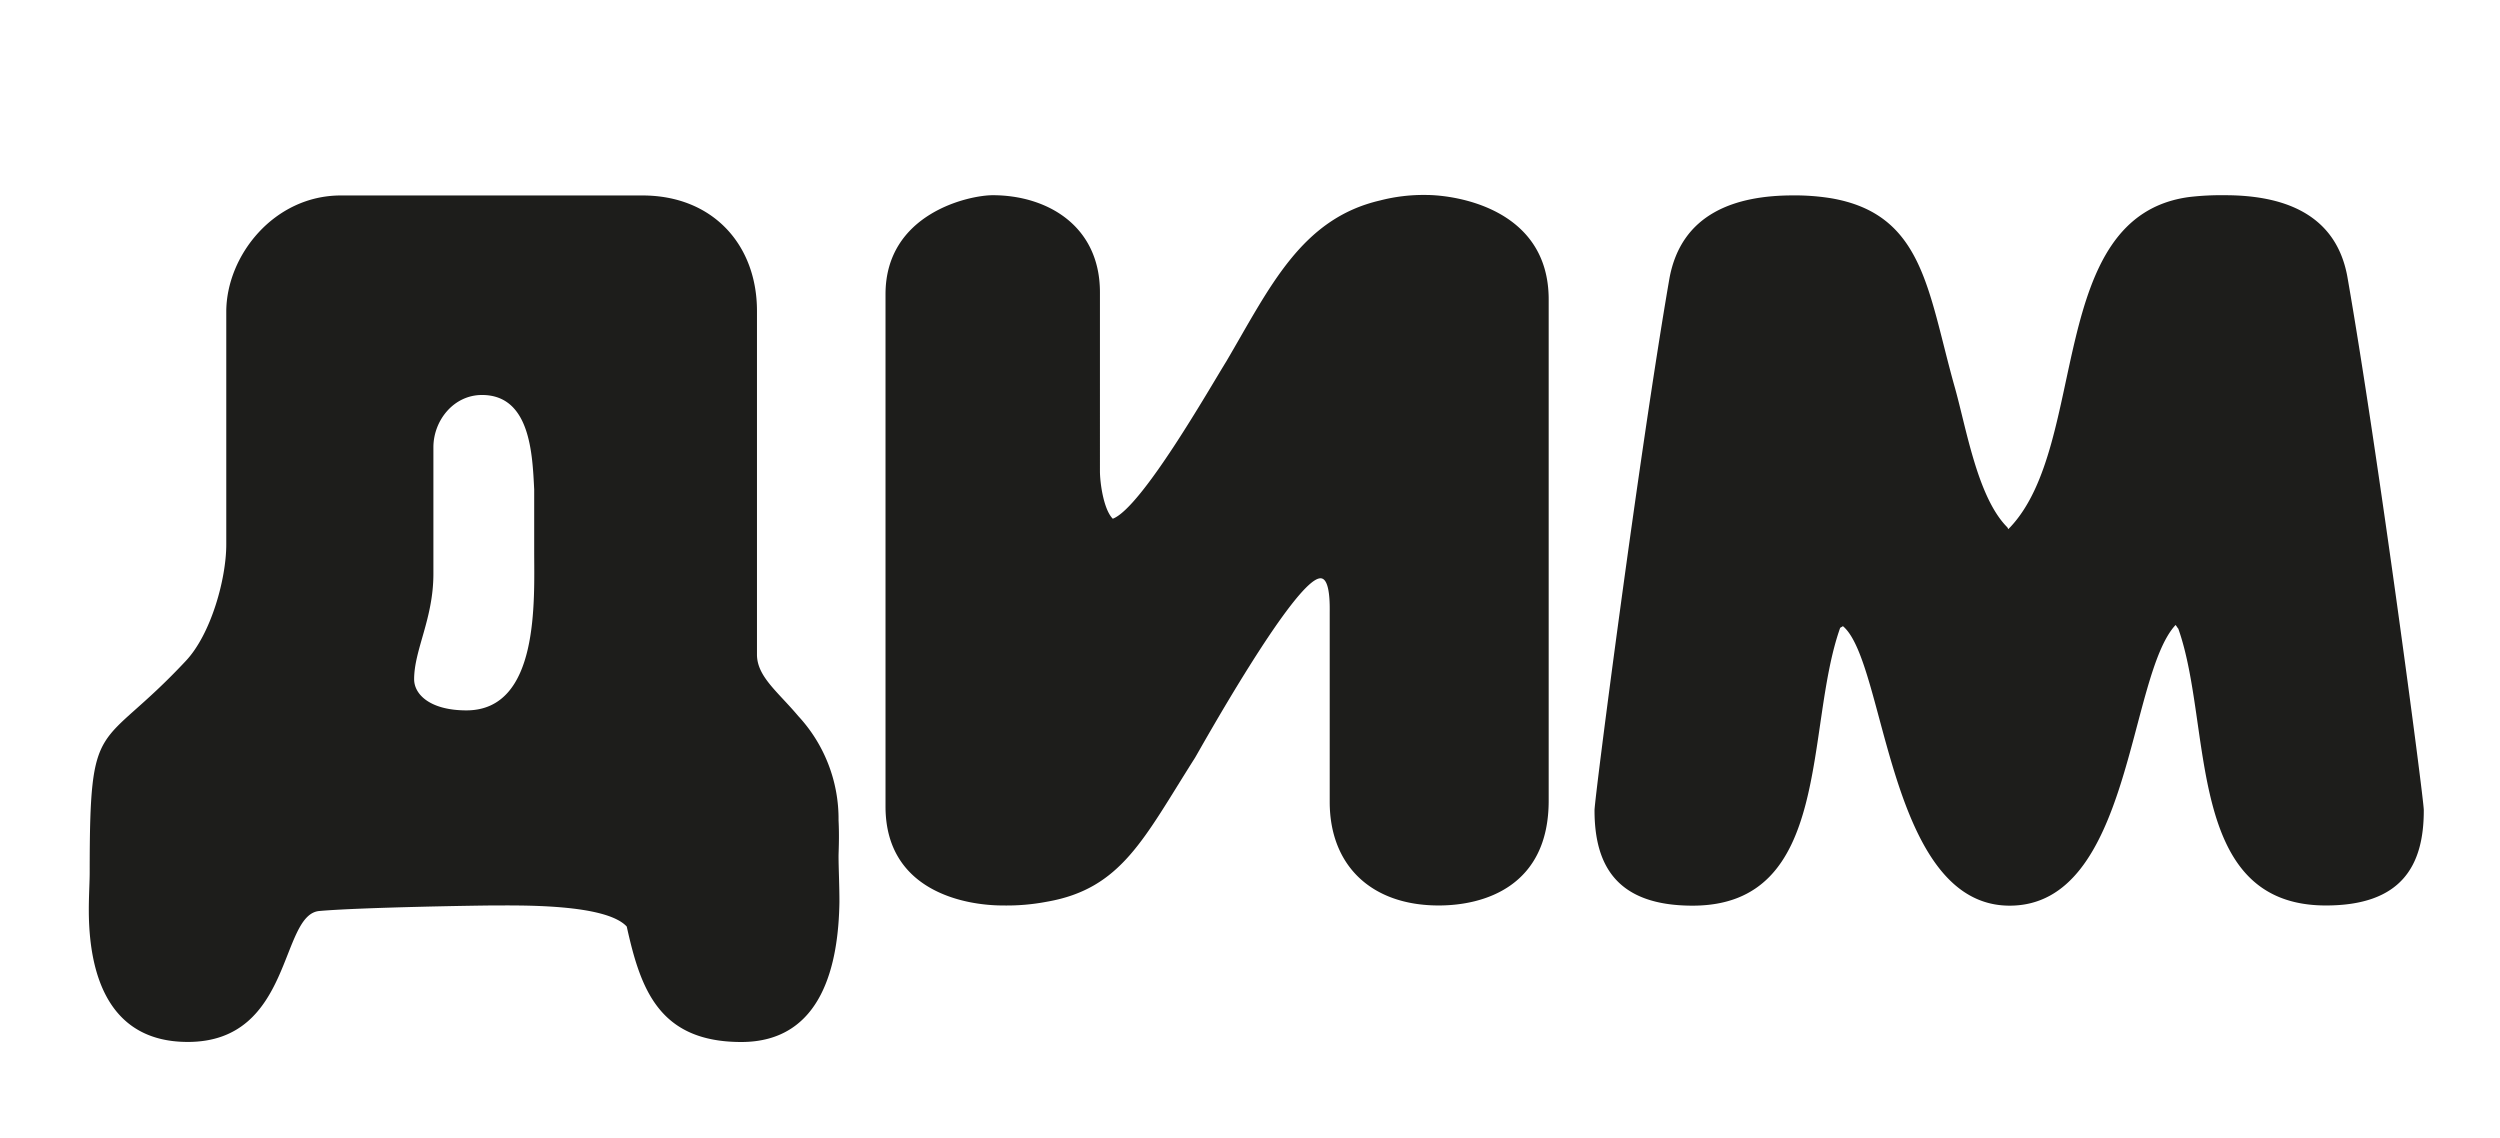 <?xml version="1.0" encoding="UTF-8"?> <svg xmlns="http://www.w3.org/2000/svg" id="Слой_1" data-name="Слой 1" viewBox="0 0 400.84 182.52"><defs><style>.cls-1{fill:#1d1d1b;}</style></defs><path class="cls-1" d="M118.86,167.07c-13.23,0-16.16-8.52-18.37-18.51-3.38-3.68-17.19-3.38-21.6-3.38-1.47,0-20.86.29-27.62.88-6.47.44-4.26,21-21.16,21-12.93,0-15.87-11.17-15.87-21.16,0-2.35.14-4.55.14-6,0-25.72,1.47-19,15.43-33.95,4-4.26,6.47-13.08,6.47-18.66V50c0-9,7.64-18.66,18.37-18.66H103c11.31,0,18.37,7.93,18.37,18.51v55.1c0,3.53,3.38,6,6.61,9.85a24.26,24.26,0,0,1,6.47,16.75c.14,2.65,0,5,0,5.73,0,1.91.14,4.56.14,7.35C134.44,154.43,131.94,167.07,118.86,167.07ZM85.65,78.46c-.29-5.58-.59-15.13-8.37-15.13-4.56,0-7.79,4.11-7.79,8.38V92c0,7.2-3.09,12.2-3.09,16.9,0,2.5,2.65,5,8.38,5,11.75,0,10.87-17.64,10.87-25.57Z"></path><path class="cls-1" d="M230.68,145.18c-10.87,0-17.48-6.47-17.48-16.61V98.3c0-1,.14-5.58-1.47-5.58-4.12,0-19.84,28.36-20.14,28.8-8.22,12.93-11.75,21-23.8,23.07a34.25,34.25,0,0,1-7,.59c-6.17,0-18.81-2.35-18.81-15.87V47.17c0-12.94,13.37-15.87,17.19-15.87,8.67,0,17.19,4.85,17.19,15.57V75.53c0,1.91.59,6.17,2.06,7.64C183.07,81.4,194.09,62,196.59,58c7-11.9,12-22.92,24.69-25.86a27.82,27.82,0,0,1,7.34-.88c4.85,0,19.69,2.2,19.69,16.75v80.37C248.31,142.09,238,145.18,230.68,145.18Z"></path><path class="cls-1" d="M372.92,145.18c-22.63,0-18.08-28.66-23.66-44.38-.15-.15-.29-.44-.44-.59-7.64,8.23-7.05,45-26.6,45s-19.83-39.09-26.74-44.82c-.15.15-.29.15-.44.29-5.73,16.17-1.18,44.53-23.66,44.53-12.05,0-15.72-6.32-15.72-15.29,0-1.91,7.2-57.45,12-85.22,1.91-10.58,10.72-13.37,19.83-13.37a36.67,36.67,0,0,1,6,.44c14.84,2.49,15.57,14.69,19.84,30,1.91,6.62,3.67,17.93,8.52,22.78l.15.29.29-.29C335,71.12,328,34.68,351,31.59a44.19,44.19,0,0,1,5.73-.29c9.11,0,17.93,2.79,19.69,13.37,4.85,27.77,12.2,83.31,12.2,85.22C388.64,138.86,385,145.18,372.92,145.18Z"></path></svg> 